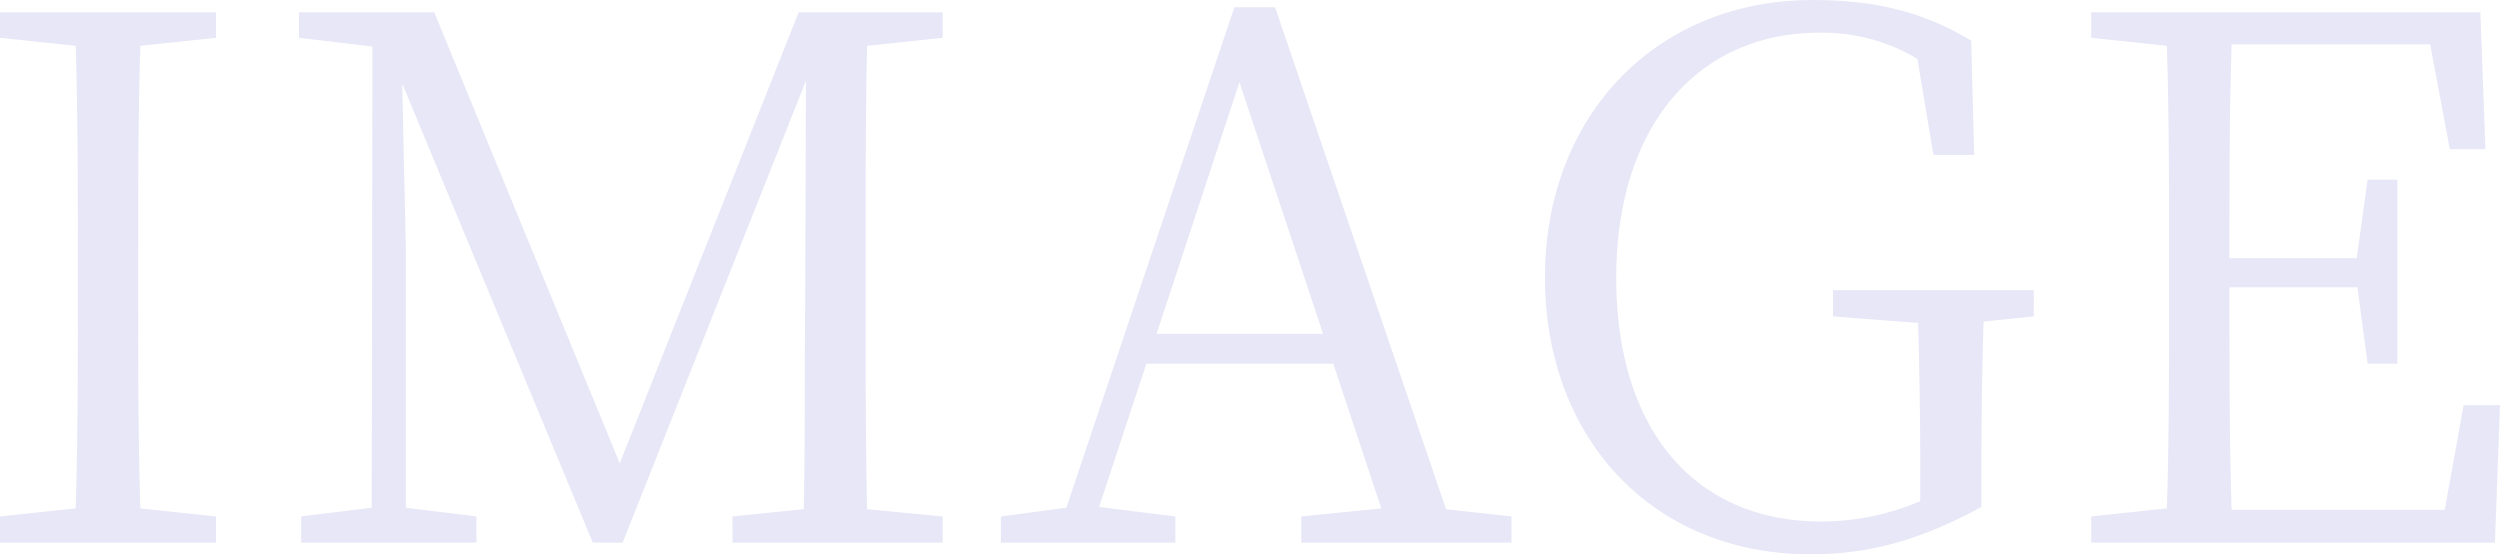 <svg xmlns="http://www.w3.org/2000/svg" width="426.188" height="94.488" viewBox="0 0 426.188 94.488">
  <path id="パス_16" data-name="パス 16" d="M-175.584-86.056V-90.4h-36.828v4.34l12.9,1.364c.372,11.9.372,24.056.372,36.084v6.82c0,12.152,0,24.18-.372,35.96l-12.9,1.364V0h36.828V-4.464l-12.9-1.364c-.372-11.9-.372-24.056-.372-35.96v-6.82c0-12.276,0-24.3.372-36.084Zm123.876,0V-90.4H-76.26l-30.5,76.88-31.62-76.88h-23.064v4.34l12.524,1.488-.124,78.616-12.028,1.488V0h29.884V-4.464L-143.22-5.952v-44.02c0-.124-.372-16.492-.62-28.272L-111.352,0h5.084L-75.02-78.74l-.124,37.324c-.124,11.78,0,23.808-.248,35.712l-12.152,1.24V0h35.836V-4.464L-64.6-5.7c-.248-12.028-.248-24.056-.248-36.084v-6.82c0-12.276,0-24.3.248-36.084Zm36.456,50.468,14.136-42.9,14.26,42.9ZM34.1-5.7,4.96-91.264H-1.984L-30.628-5.952l-11.16,1.488V0h29.76V-4.464l-13.02-1.612,8.06-24.428H14.88L23.064-5.828,9.424-4.464V0H45.26V-4.464ZM134.292-43.028H100.068v4.464l14.508,1.116c.248,8.432.372,16.988.372,25.172v5.208A43.187,43.187,0,0,1,98.084-3.6c-21.576,0-34.968-15.624-34.968-41.54,0-26.288,14.26-41.788,34.6-41.788a31.384,31.384,0,0,1,16.74,4.464l2.728,16.368h6.944l-.5-19.468C116.064-90.148,108-92.5,96.6-92.5c-26.784,0-45.632,19.84-45.632,47.244,0,27.528,18.352,47.244,45.26,47.244,11.036,0,19.716-2.976,29.14-8.06v-6.076c0-9.052.124-17.36.372-25.544l8.556-.868Zm73.284,19.592L204.352-5.58H168.02c-.372-12.028-.372-24.18-.372-37.944h21.824l1.736,13.02h5.084V-61.876h-5.084l-1.86,13.392h-21.7c0-12.648,0-24.8.372-36.456h33.852l3.348,17.856H211.3L210.428-90.4h-66.34v4.34l12.9,1.364c.372,11.9.372,24.056.372,36.084v6.82c0,12.152,0,24.18-.372,35.96l-12.9,1.364V0h68.82l.868-23.436Z" transform="translate(212.412 92.504)" fill="#9997e0" opacity="0.231"/>
</svg>
